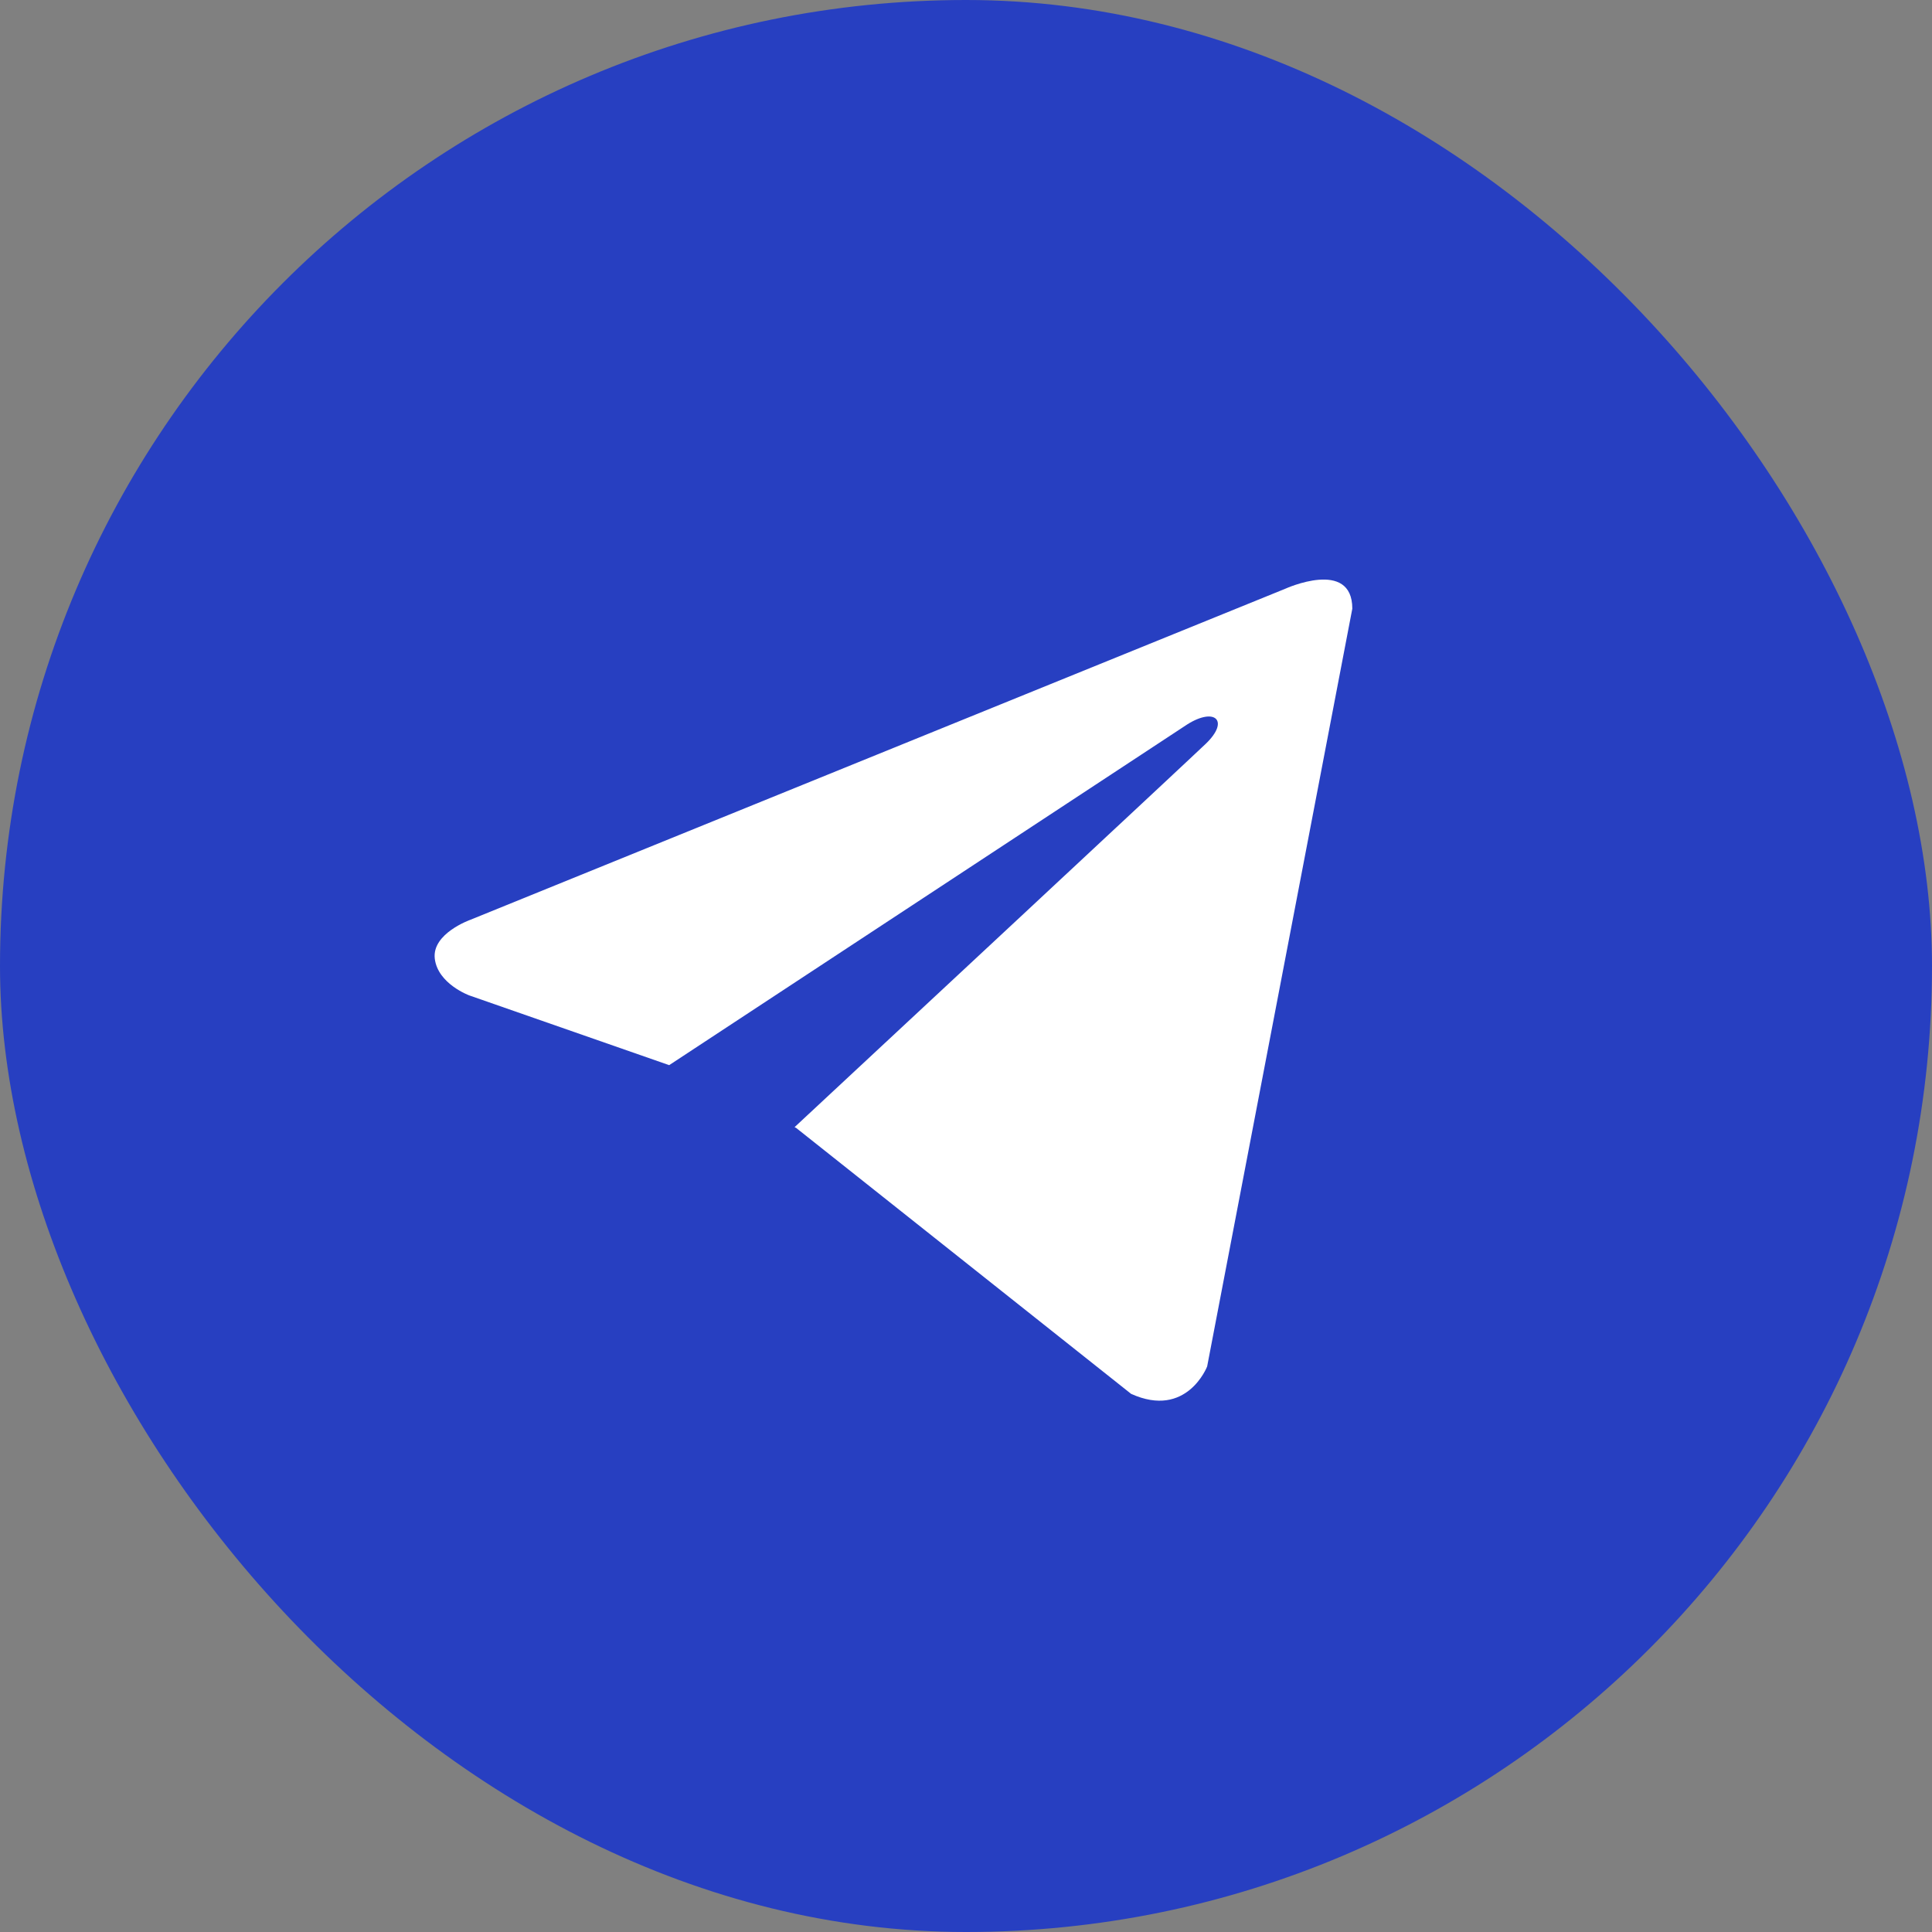 <?xml version="1.0" encoding="UTF-8"?> <svg xmlns="http://www.w3.org/2000/svg" width="22" height="22" viewBox="0 0 22 22" fill="none"><rect x="0" y="0" width="22" height="22" fill="#808080" stroke="none"/><rect width="22" height="22" rx="11" fill="#273FC1"></rect><path d="M15.399 6.931L13.746 15.56C13.746 15.56 13.515 16.159 12.88 15.872L9.066 12.844L9.048 12.835C9.563 12.356 13.558 8.636 13.733 8.467C14.003 8.206 13.835 8.051 13.521 8.248L7.62 12.129L5.344 11.335C5.344 11.335 4.986 11.204 4.951 10.917C4.916 10.629 5.356 10.474 5.356 10.474L14.636 6.704C14.636 6.704 15.399 6.356 15.399 6.931Z" fill="white"></path></svg> 
